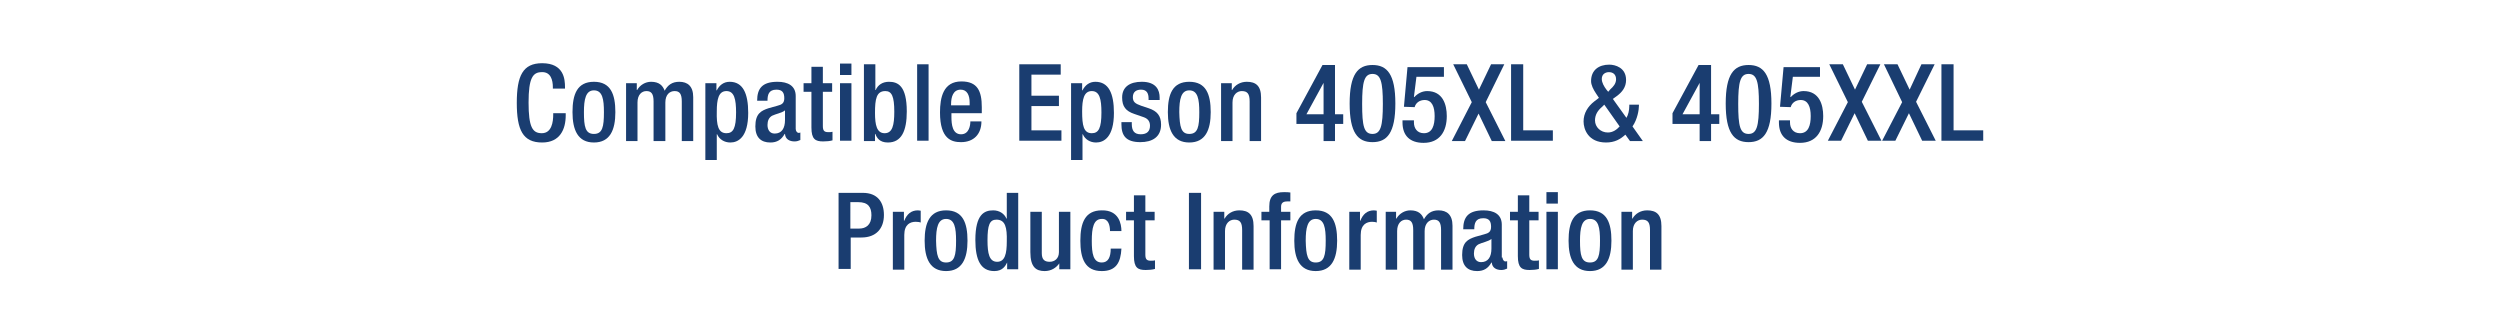 <?xml version="1.0" encoding="utf-8"?>
<!-- Generator: Adobe Illustrator 26.0.3, SVG Export Plug-In . SVG Version: 6.00 Build 0)  -->
<svg version="1.1" id="Layer_1" xmlns="http://www.w3.org/2000/svg" xmlns:xlink="http://www.w3.org/1999/xlink" x="0px" y="0px"
	 viewBox="0 0 700 90" style="enable-background:new 0 0 700 90;" xml:space="preserve">
<style type="text/css">
	.st0{fill:#FFFFFF;}
	.st1{enable-background:new    ;}
	.st2{fill:#1A3D70;}
</style>
<rect y="0" class="st0" width="700" height="90"/>
<g class="st1">
	<path class="st2" d="M158.4,31.8v0.5c0,3.9-1.6,7.6-6.6,7.6c-5.4,0-7.1-3.5-7.1-11.1c0-7.6,1.7-11.1,7.1-11.1
		c6.1,0,6.4,4.5,6.4,6.7v0.4h-3.4v-0.4c0-2-0.6-4.3-3.1-4.2c-2.5,0-3.7,1.6-3.7,8.5c0,6.9,1.1,8.6,3.7,8.6c2.8,0,3.2-3.2,3.2-5.2
		v-0.4H158.4z"/>
	<path class="st2" d="M166.3,22.9c4.7,0,6,3.5,6,8.5s-1.5,8.5-6,8.5c-4.5,0-6-3.5-6-8.5S161.6,22.9,166.3,22.9z M166.3,37.5
		c2.4,0,2.8-2,2.8-6.1c0-3.6-0.4-6.1-2.8-6.1c-2.3,0-2.8,2.5-2.8,6.1C163.5,35.5,163.9,37.5,166.3,37.5z"/>
	<path class="st2" d="M175.2,23.3h3.1v1.9h0.1c0.8-1.4,2.3-2.3,3.9-2.3c2.3,0,3.3,1.1,3.8,2.5c0.9-1.6,2.1-2.5,4.1-2.5
		c2.3,0,3.9,1.2,3.9,4.3v12.3h-3.2V28.4c0-2.1-0.6-2.9-2-2.9s-2.6,1-2.6,3.2v10.8H183V28.4c0-2.1-0.6-2.9-2-2.9
		c-1.3,0-2.5,1-2.5,3.2v10.8h-3.2V23.3z"/>
	<path class="st2" d="M197.5,23.3h3.1v2h0.1c0.7-1.4,1.9-2.4,3.6-2.4c3.7,0,5.2,3.2,5.2,8.7c0,6.8-2.8,8.3-5,8.3
		c-1.7,0-3.1-0.9-3.7-2.3h-0.1v7.2h-3.2V23.3z M203.4,37.3c1.9,0,2.7-1.4,2.7-5.8c0-3.7-0.5-6-2.7-6c-2.2,0-2.7,2.3-2.7,5.7
		C200.6,35.1,201.1,37.3,203.4,37.3z"/>
	<path class="st2" d="M222.8,36.1c0,0.6,0.4,1.1,0.8,1.1c0.2,0,0.4,0,0.5-0.1v2.1c-0.4,0.2-1,0.4-1.6,0.4c-1.4,0-2.6-0.6-2.7-2.1
		h-0.1c-0.9,1.6-2.1,2.4-4,2.4c-2.6,0-4.2-1.4-4.2-4.5c0-3.6,1.6-4.4,3.7-5.1l2.5-0.7c1.2-0.3,1.9-0.7,1.9-2.1
		c0-1.5-0.5-2.4-2.2-2.4c-2.2,0-2.5,1.5-2.5,3.1H212c0-3.4,1.4-5.3,5.7-5.3c2.9,0,5.1,1.1,5.1,4V36.1z M219.8,30.9
		c-0.8,0.7-2.6,1-3.6,1.5c-0.9,0.5-1.3,1.4-1.3,2.6c0,1.4,0.7,2.4,2,2.4c2,0,2.9-1.5,2.9-3.8V30.9z"/>
	<path class="st2" d="M225,23.3h2.2v-4.6h3.2v4.6h2.6v2.4h-2.6v9.6c0,1.3,0.4,1.7,1.5,1.7c0.5,0,0.9,0,1.2-0.1v2.4
		c-0.7,0.2-1.6,0.3-2.6,0.3c-2.2,0-3.3-0.6-3.3-3.9v-10H225V23.3z"/>
	<path class="st2" d="M235.2,17.8h3.2V21h-3.2V17.8z M235.2,23.3h3.2v16.1h-3.2V23.3z"/>
	<path class="st2" d="M241.9,18h3.2v7.2h0.1c0.6-1.4,1.9-2.3,3.7-2.3c2.5,0,5,1.1,5,8.3c0,5.5-1.5,8.7-5.3,8.7
		c-2.3,0-3.1-1.3-3.5-2.4H245v2h-3.1V18z M247.7,37.3c2.2,0,2.7-2.3,2.7-6c0-4.3-0.7-5.8-2.5-5.8c-2.5,0-2.9,2.2-2.9,6.1
		C245,35,245.5,37.3,247.7,37.3z"/>
	<path class="st2" d="M256.8,18h3.2v21.4h-3.2V18z"/>
	<path class="st2" d="M266.4,31.8v0.9c0,2.2,0.3,4.9,2.7,4.9c2.3,0,2.6-2.6,2.6-3.6h3.1c0,3.6-2.2,5.8-5.7,5.8
		c-2.6,0-5.9-0.8-5.9-8.3c0-4.2,0.9-8.7,6-8.7c4.5,0,5.7,2.7,5.7,7.2v1.7H266.4z M271.5,29.6v-0.9c0-2-0.7-3.6-2.5-3.6
		c-2.1,0-2.7,2-2.7,4.1v0.3H271.5z"/>
	<path class="st2" d="M285.4,18H297v2.9h-8.2v5.9h7.7v2.9h-7.7v6.8h8.4v2.9h-11.8V18z"/>
	<path class="st2" d="M299.9,23.3h3.1v2h0.1c0.7-1.4,1.9-2.4,3.6-2.4c3.7,0,5.2,3.2,5.2,8.7c0,6.8-2.8,8.3-5,8.3
		c-1.7,0-3.1-0.9-3.7-2.3h-0.1v7.2h-3.2V23.3z M305.7,37.3c1.9,0,2.7-1.4,2.7-5.8c0-3.7-0.5-6-2.7-6c-2.2,0-2.7,2.3-2.7,5.7
		C303,35.1,303.4,37.3,305.7,37.3z"/>
	<path class="st2" d="M321.6,28v-0.4c0-1.3-0.4-2.5-2.1-2.5c-1.3,0-2.3,0.6-2.3,2.1c0,1.3,0.6,1.8,2.3,2.4l2.1,0.7
		c2.4,0.8,3.5,2.1,3.5,4.6c0,3.5-2.5,4.9-5.8,4.9c-4.1,0-5.3-1.9-5.3-5v-0.6h2.9v0.5c0,1.9,0.7,2.9,2.5,2.9c1.8,0,2.6-0.9,2.6-2.4
		c0-1.2-0.6-2-1.8-2.4l-2.6-0.9c-2.4-0.8-3.4-2.1-3.4-4.6c0-3,2.2-4.4,5.5-4.4c4.1,0,5,2.4,5,4.4V28H321.6z"/>
	<path class="st2" d="M333,22.9c4.7,0,6,3.5,6,8.5s-1.5,8.5-6,8.5c-4.5,0-6-3.5-6-8.5S328.3,22.9,333,22.9z M333,37.5
		c2.4,0,2.8-2,2.8-6.1c0-3.6-0.4-6.1-2.8-6.1c-2.3,0-2.8,2.5-2.8,6.1C330.3,35.5,330.7,37.5,333,37.5z"/>
	<path class="st2" d="M341.8,23.3h3.1v1.9h0.1c0.8-1.4,2.3-2.3,4.1-2.3c2.5,0,4,1.1,4,4.4v12.2h-3.2V28.4c0-2.1-0.6-2.9-2.2-2.9
		c-1.3,0-2.6,1-2.6,3.2v10.8h-3.2V23.3z"/>
	<path class="st2" d="M363,31.7l7.3-13.5h3.5V32h2.3v2.7h-2.3v4.8h-3.2v-4.8H363V31.7z M370.6,23.2L370.6,23.2l-4.8,8.8h4.8V23.2z"
		/>
	<path class="st2" d="M384.3,18.2c4.1,0,6.4,2.6,6.4,10.8c0,8.2-2.3,10.8-6.4,10.8s-6.4-2.6-6.4-10.8
		C377.9,20.8,380.2,18.2,384.3,18.2z M384.3,37.5c2.3,0,2.9-2.2,2.9-8.4s-0.6-8.4-2.9-8.4s-2.9,2.2-2.9,8.4S381.9,37.5,384.3,37.5z"
		/>
	<path class="st2" d="M392.7,33.7h3.2v0.6c0,1.6,0.9,3,2.8,3c2.4,0,3-2.3,3-4.8c0-2.5-0.7-4.5-2.8-4.5c-1.4,0-2.5,0.8-2.8,2l-3-0.1
		l1-11.1h10.2v2.7h-7.7l-0.7,5.6l0.1,0.1c0.9-1,2.2-1.7,3.6-1.7c4.4,0,5.5,3.8,5.5,7c0,4.3-2,7.5-6.5,7.5c-3.8,0-5.9-2-5.9-5.7V33.7
		z"/>
	<path class="st2" d="M412.1,28.6L406.9,18h3.8l3.4,7.1l3.4-7.1h3.7L416,28.6l5.5,10.9h-3.8l-3.7-7.7l-3.8,7.7h-3.7L412.1,28.6z"/>
	<path class="st2" d="M423.1,18h3.4v18.5h8.3v2.9h-11.7V18z"/>
	<path class="st2" d="M455.4,33c0.5-0.8,0.8-2.1,0.8-3.3v-0.4h2.7v0.3c0,1.1-0.4,3.8-1.8,5.8l2.9,4.1h-3.6l-1.3-1.8
		c-1.4,1.3-3,2.2-5.4,2.2c-5,0-6.3-3.7-6.3-5.9c0-2.3,1.2-4.2,3-5.6l1.3-1l-0.8-1.2c-0.8-1.2-1.4-2.4-1.4-3.5c0-3.1,2.2-4.6,5.1-4.6
		c1.6,0,4.7,0.8,4.7,4.3c0,2-1.1,3.4-2.6,4.5l-1.1,0.8L455.4,33z M448.6,29.9c-1.2,1-2,2.2-2,3.8c0,1.9,1.6,3.4,3.6,3.4
		c1.4,0,2.5-0.8,3.3-1.7l-4.3-6.1L448.6,29.9z M450.9,25c0.8-0.7,1.6-1.6,1.6-2.8c0-1.3-0.8-2-2-2c-0.9,0-2,0.5-2,1.9
		c0,1.1,0.7,2.2,1.3,3l0.5,0.6L450.9,25z"/>
	<path class="st2" d="M468.3,31.7l7.3-13.5h3.5V32h2.3v2.7h-2.3v4.8h-3.2v-4.8h-7.6V31.7z M475.9,23.2L475.9,23.2l-4.8,8.8h4.8V23.2
		z"/>
	<path class="st2" d="M489.6,18.2c4.1,0,6.4,2.6,6.4,10.8c0,8.2-2.3,10.8-6.4,10.8c-4.1,0-6.4-2.6-6.4-10.8
		C483.2,20.8,485.5,18.2,489.6,18.2z M489.6,37.5c2.3,0,2.9-2.2,2.9-8.4s-0.6-8.4-2.9-8.4c-2.3,0-2.9,2.2-2.9,8.4
		S487.2,37.5,489.6,37.5z"/>
	<path class="st2" d="M498,33.7h3.2v0.6c0,1.6,0.9,3,2.8,3c2.4,0,3-2.3,3-4.8c0-2.5-0.7-4.5-2.8-4.5c-1.4,0-2.5,0.8-2.8,2l-3-0.1
		l1-11.1h10.2v2.7H502l-0.7,5.6l0.1,0.1c0.9-1,2.2-1.7,3.6-1.7c4.4,0,5.5,3.8,5.5,7c0,4.3-2,7.5-6.5,7.5c-3.8,0-5.9-2-5.9-5.7V33.7z
		"/>
	<path class="st2" d="M517.4,28.6L512.2,18h3.8l3.4,7.1l3.4-7.1h3.7l-5.2,10.5l5.5,10.9h-3.8l-3.7-7.7l-3.8,7.7h-3.7L517.4,28.6z"/>
	<path class="st2" d="M532.6,28.6L527.5,18h3.8l3.4,7.1L538,18h3.7l-5.2,10.5l5.5,10.9h-3.8l-3.7-7.7l-3.8,7.7H527L532.6,28.6z"/>
	<path class="st2" d="M543.6,18h3.4v18.5h8.3v2.9h-11.7V18z"/>
</g>
<g class="st1">
	<path class="st2" d="M234.8,54h6.8c4.1,0,5.9,2.6,5.9,6.2c0,3.8-2.2,6.3-6.3,6.3h-3v8.8h-3.4V54z M238.2,64h2.4
		c1.8,0,3.4-1,3.4-3.7c0-2.3-0.9-3.7-3.7-3.7h-2.2V64z"/>
	<path class="st2" d="M249.9,59.3h3.2v2.5h0.1c0.7-1.8,1.9-2.9,3.8-2.9c0.4,0,0.6,0.1,0.8,0.1v3.3c-0.2-0.1-0.8-0.2-1.4-0.2
		c-1.5,0-3.2,0.7-3.2,3.7v9.7h-3.2V59.3z"/>
	<path class="st2" d="M264.9,58.9c4.7,0,6,3.5,6,8.5s-1.5,8.5-6,8.5c-4.5,0-6-3.5-6-8.5S260.3,58.9,264.9,58.9z M264.9,73.5
		c2.4,0,2.8-2,2.8-6.1c0-3.6-0.4-6.1-2.8-6.1c-2.3,0-2.8,2.5-2.8,6.1C262.2,71.5,262.6,73.5,264.9,73.5z"/>
	<path class="st2" d="M282,73.5L282,73.5c-0.5,1-1.3,2.4-3.6,2.4c-3.8,0-5.3-3.1-5.3-8.7c0-7.2,2.5-8.3,5-8.3c1.7,0,3.1,0.9,3.7,2.3
		h0.1V54h3.2v21.4H282V73.5z M279,61.5c-1.9,0-2.5,1.5-2.5,5.8c0,3.7,0.5,6,2.7,6c2.2,0,2.7-2.3,2.7-5.7
		C282,63.7,281.5,61.5,279,61.5z"/>
	<path class="st2" d="M296.7,73.6L296.7,73.6c-0.9,1.4-2.4,2.3-4.2,2.3c-2.4,0-4-1.1-4-5.3V59.3h3.2v11.6c0,1.8,0.8,2.4,2.2,2.4
		s2.6-0.9,2.6-2.7V59.3h3.2v16.1h-3.1V73.6z"/>
	<path class="st2" d="M314,69.6c-0.2,3.9-1.5,6.3-5.5,6.3c-4.7,0-6-3.5-6-8.5s1.3-8.5,6-8.5c4.8-0.1,5.5,3.8,5.5,5.8h-3.2
		c0-1.5-0.4-3.5-2.3-3.4c-2.3,0-2.8,2.5-2.8,6.1c0,3.6,0.4,6.1,2.8,6.1c1.8,0,2.5-1.5,2.5-3.9H314z"/>
	<path class="st2" d="M315.3,59.3h2.2v-4.6h3.2v4.6h2.6v2.4h-2.6v9.6c0,1.3,0.4,1.7,1.5,1.7c0.5,0,0.9,0,1.2-0.1v2.4
		c-0.7,0.2-1.6,0.3-2.6,0.3c-2.2,0-3.3-0.6-3.3-3.9v-10h-2.2V59.3z"/>
	<path class="st2" d="M332.9,54h3.4v21.4h-3.4V54z"/>
	<path class="st2" d="M339.7,59.3h3.1v1.9h0.1c0.8-1.4,2.3-2.3,4.1-2.3c2.5,0,4,1.1,4,4.4v12.2h-3.2V64.4c0-2.1-0.6-2.9-2.2-2.9
		c-1.3,0-2.6,1-2.6,3.2v10.8h-3.2V59.3z"/>
	<path class="st2" d="M355.4,61.7h-2.2v-2.4h2.2v-1.5c0-3.1,1.5-4,4.1-4c0.7,0,1.3,0,1.8,0.1v2.5h-0.9c-1.2,0-1.7,0.5-1.7,1.5v1.4
		h2.6v2.4h-2.6v13.7h-3.2V61.7z"/>
	<path class="st2" d="M368.4,58.9c4.7,0,6,3.5,6,8.5s-1.5,8.5-6,8.5c-4.5,0-6-3.5-6-8.5S363.7,58.9,368.4,58.9z M368.4,73.5
		c2.4,0,2.8-2,2.8-6.1c0-3.6-0.4-6.1-2.8-6.1c-2.3,0-2.8,2.5-2.8,6.1C365.7,71.5,366.1,73.5,368.4,73.5z"/>
</g>
<g class="st1">
	<path class="st2" d="M377.6,59.3h3.2v2.5h0.1c0.7-1.8,1.9-2.9,3.8-2.9c0.4,0,0.6,0.1,0.8,0.1v3.3c-0.2-0.1-0.8-0.2-1.3-0.2
		c-1.5,0-3.2,0.7-3.2,3.7v9.7h-3.2V59.3z"/>
</g>
<g class="st1">
	<path class="st2" d="M387.8,59.3h3.1v1.9h0.1c0.8-1.4,2.3-2.3,3.9-2.3c2.3,0,3.3,1.1,3.8,2.5c0.9-1.6,2.1-2.5,4.1-2.5
		c2.3,0,3.9,1.2,3.9,4.3v12.3h-3.2V64.4c0-2.1-0.6-2.9-2-2.9c-1.3,0-2.6,1-2.6,3.2v10.8h-3.2V64.4c0-2.1-0.6-2.9-2-2.9
		c-1.3,0-2.5,1-2.5,3.2v10.8h-3.2V59.3z"/>
	<path class="st2" d="M420.7,72.1c0,0.6,0.4,1.1,0.8,1.1c0.2,0,0.4,0,0.5-0.1v2.1c-0.4,0.2-1,0.4-1.6,0.4c-1.4,0-2.6-0.6-2.7-2.1
		h-0.1c-0.9,1.6-2.1,2.4-4,2.4c-2.6,0-4.2-1.4-4.2-4.5c0-3.6,1.6-4.4,3.7-5.1l2.5-0.7c1.2-0.3,1.9-0.7,1.9-2.1
		c0-1.5-0.5-2.4-2.2-2.4c-2.2,0-2.5,1.5-2.5,3.1h-3.1c0-3.4,1.4-5.3,5.7-5.3c2.9,0,5.1,1.1,5.1,4V72.1z M417.6,66.9
		c-0.8,0.7-2.6,1-3.6,1.5c-0.9,0.5-1.3,1.4-1.3,2.6c0,1.4,0.7,2.4,2,2.4c2,0,2.9-1.5,2.9-3.8V66.9z"/>
	<path class="st2" d="M422.8,59.3h2.2v-4.6h3.2v4.6h2.6v2.4h-2.6v9.6c0,1.3,0.4,1.7,1.5,1.7c0.5,0,0.9,0,1.2-0.1v2.4
		c-0.7,0.2-1.6,0.3-2.6,0.3c-2.2,0-3.3-0.6-3.3-3.9v-10h-2.2V59.3z"/>
	<path class="st2" d="M433,53.8h3.2V57H433V53.8z M433,59.3h3.2v16.1H433V59.3z"/>
	<path class="st2" d="M445.2,58.9c4.7,0,6,3.5,6,8.5s-1.5,8.5-6,8.5c-4.5,0-6-3.5-6-8.5S440.5,58.9,445.2,58.9z M445.2,73.5
		c2.4,0,2.8-2,2.8-6.1c0-3.6-0.4-6.1-2.8-6.1c-2.3,0-2.8,2.5-2.8,6.1C442.4,71.5,442.8,73.5,445.2,73.5z"/>
	<path class="st2" d="M453.9,59.3h3.1v1.9h0.1c0.8-1.4,2.3-2.3,4.1-2.3c2.5,0,4,1.1,4,4.4v12.2H462V64.4c0-2.1-0.6-2.9-2.2-2.9
		c-1.3,0-2.6,1-2.6,3.2v10.8h-3.2V59.3z"/>
</g>
</svg>

